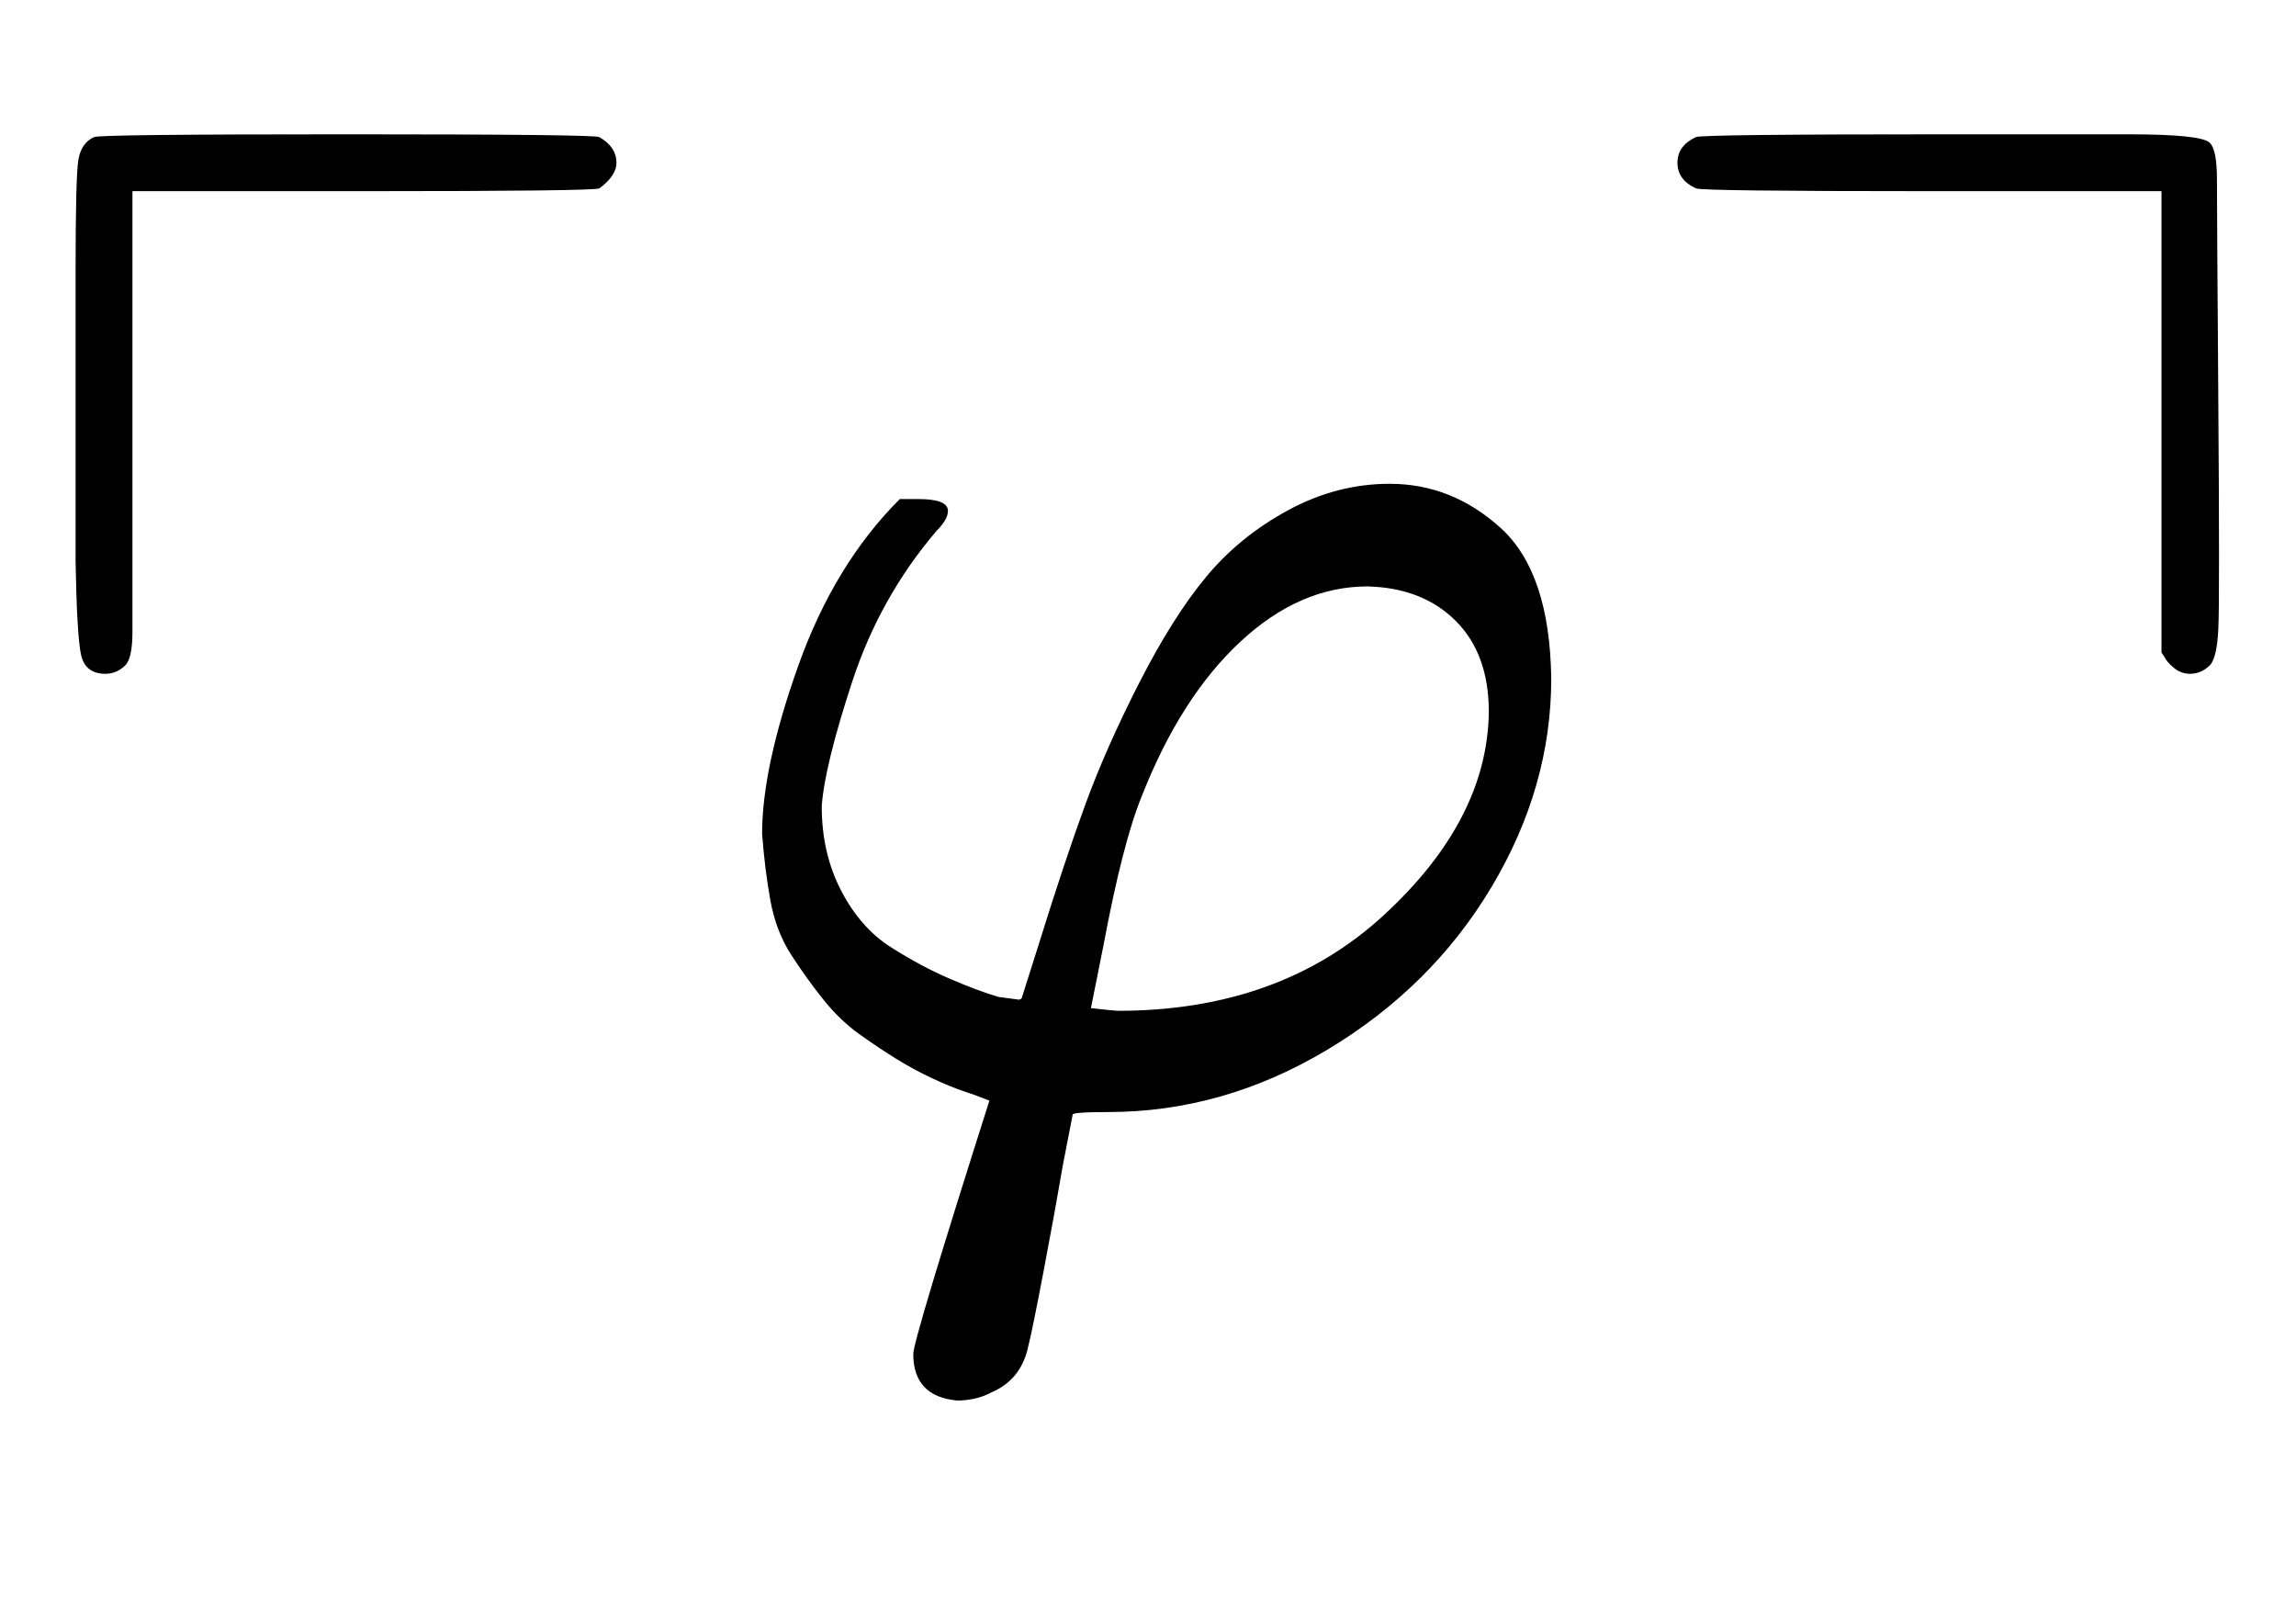 <svg xmlns:xlink="http://www.w3.org/1999/xlink" width="3.845ex" height="2.676ex" style="vertical-align: -0.838ex;" viewBox="0 -791.3 1655.5 1152.1" role="img" focusable="false" xmlns="http://www.w3.org/2000/svg" aria-labelledby="MathJax-SVG-1-Title">
<title id="MathJax-SVG-1-Title">{\displaystyle \ulcorner \varphi \urcorner }</title>
<defs aria-hidden="true">
<path stroke-width="1" id="E2-MJAMS-250C" d="M76 306Q62 306 59 319T55 386V500V596Q55 664 57 676T68 692Q71 694 250 694Q428 694 432 692Q444 685 444 674Q444 665 432 656Q428 654 261 654H95V487Q95 355 95 336T90 312Q84 306 76 306Z"></path>
<path stroke-width="1" id="E2-MJMATHI-3C6" d="M92 210Q92 176 106 149T142 108T185 85T220 72L235 70L237 71L250 112Q268 170 283 211T322 299T370 375T429 423T502 442Q547 442 582 410T618 302Q618 224 575 152T457 35T299 -10Q273 -10 273 -12L266 -48Q260 -83 252 -125T241 -179Q236 -203 215 -212Q204 -218 190 -218Q159 -215 159 -185Q159 -175 214 -2L209 0Q204 2 195 5T173 14T147 28T120 46T94 71T71 103T56 142T50 190Q50 238 76 311T149 431H162Q183 431 183 423Q183 417 175 409Q134 361 114 300T92 210ZM574 278Q574 320 550 344T486 369Q437 369 394 329T323 218Q309 184 295 109L286 64Q304 62 306 62Q423 62 498 131T574 278Z"></path>
<path stroke-width="1" id="E2-MJAMS-2510" d="M424 306Q418 306 413 310T406 318L404 321V654H238Q71 654 68 656Q55 662 55 674T68 692Q71 694 250 694H379Q432 694 438 688Q443 683 443 662T444 500T444 338T438 312Q432 306 424 306Z"></path>
</defs>
<g stroke="currentColor" fill="currentColor" stroke-width="0" transform="matrix(1 0 0 -1 0 0)" aria-hidden="true">
 <use xlink:href="#E2-MJAMS-250C" x="0" y="0"></use>
 <use xlink:href="#E2-MJMATHI-3C6" x="500" y="0"></use>
 <use xlink:href="#E2-MJAMS-2510" x="1155" y="0"></use>
</g>
</svg>